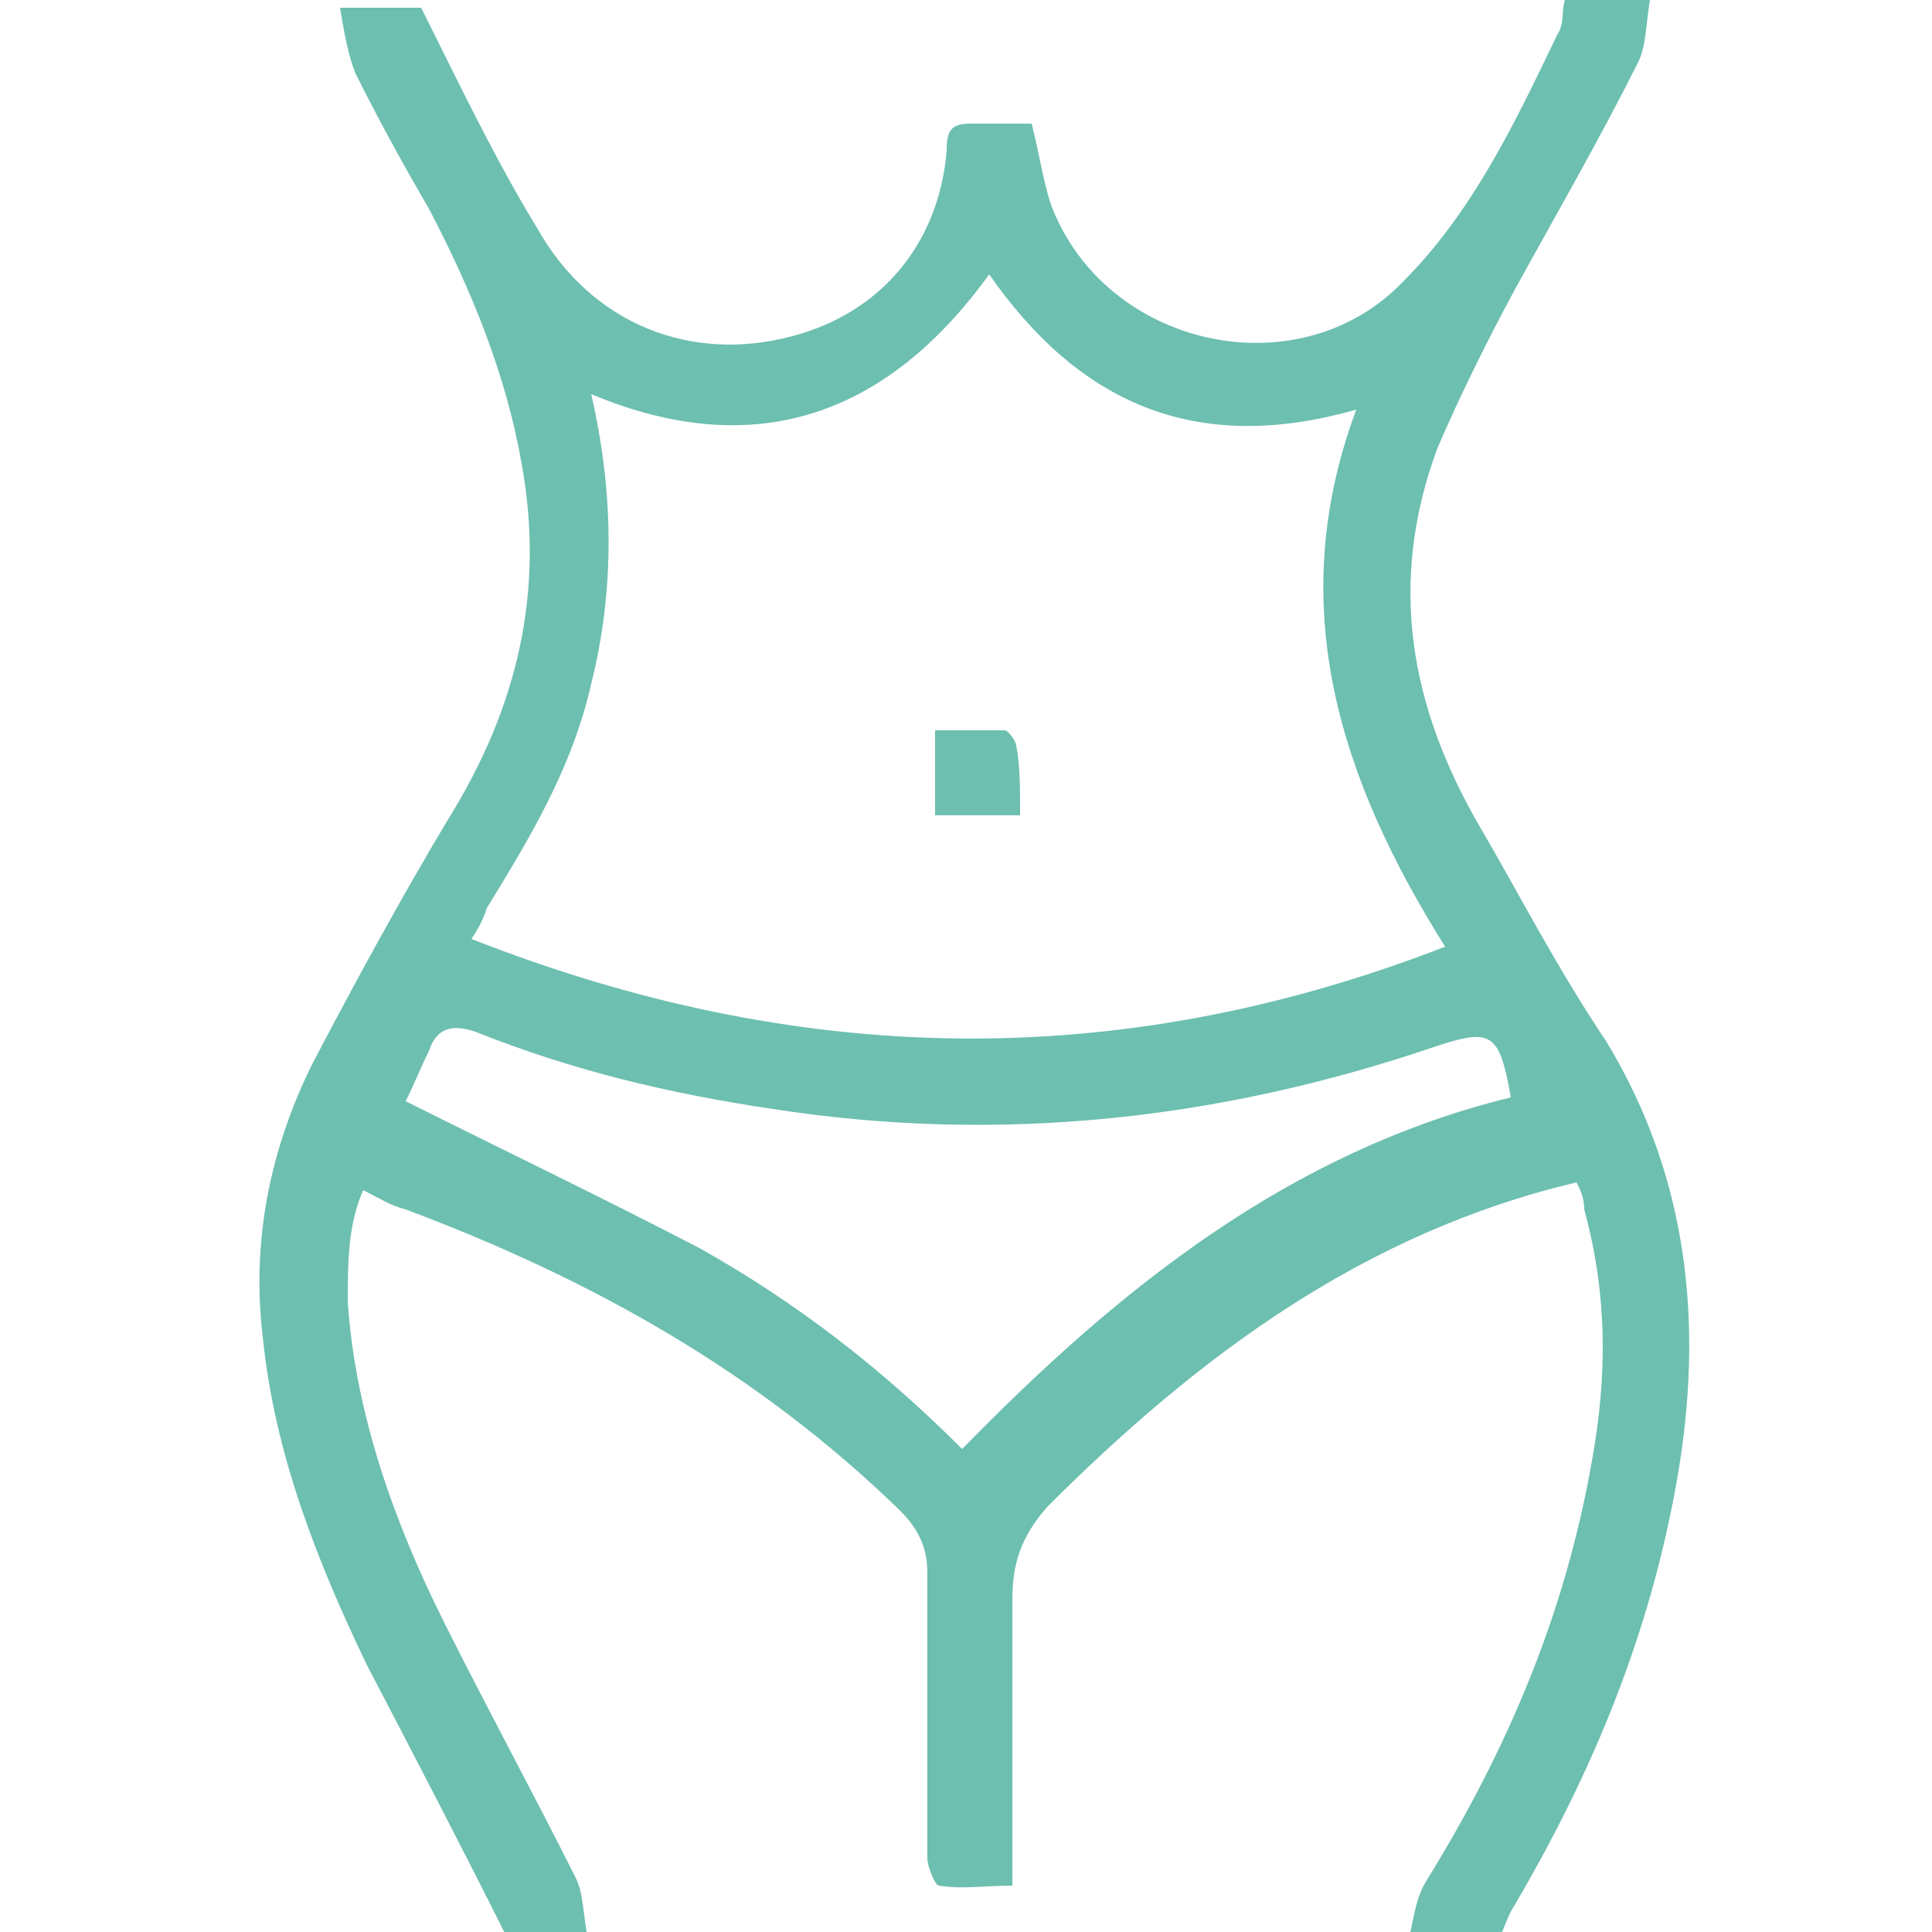 <svg xmlns="http://www.w3.org/2000/svg" width="50" height="50" viewBox="0 0 50 50"><style type="text/css">  
	.st0{fill:#6DBFB0;}
	.st1{fill:none;}
</style><path class="st0" d="M38.3 21.4c-1.8-3.1-2.4-6.3-1.1-9.8 0.6-1.4 1.3-2.8 2-4.1 1.1-2 2.2-3.9 3.2-5.9 0.2-0.4 0.2-1 0.3-1.6 -0.8 0-1.5 0-2.2 0 -0.1 0.3 0 0.6-0.2 0.9 -1.1 2.3-2.2 4.6-4 6.4 -2.7 2.8-7.7 1.7-9.1-2 -0.2-0.6-0.3-1.3-0.5-2.1 -0.5 0-1.1 0-1.6 0 -0.5 0-0.6 0.2-0.6 0.7 -0.2 2.4-1.7 4.2-4 4.8 -2.6 0.7-5.2-0.3-6.6-2.8 -1.1-1.8-2-3.7-3-5.7 -0.5 0-1.2 0-2.1 0 0.1 0.6 0.2 1.2 0.4 1.7 0.6 1.2 1.2 2.3 1.9 3.5 1.1 2.1 2 4.3 2.4 6.6 0.6 3.3-0.1 6.3-1.9 9.2 -1.2 2-2.4 4.2-3.5 6.3 -1.1 2.2-1.6 4.6-1.3 7.1 0.3 3 1.4 5.8 2.7 8.5 1.2 2.3 2.4 4.6 3.6 7 0.5 0 1.2 0 2.1 0 -0.1-0.5-0.1-1.1-0.3-1.5 -1.1-2.2-2.3-4.4-3.4-6.6 -1.3-2.6-2.3-5.4-2.5-8.3 0-1 0-2 0.4-2.9 0.4 0.2 0.7 0.4 1.1 0.5 4.8 1.8 9.1 4.2 12.8 7.8 0.5 0.5 0.7 1 0.7 1.6 0 2.5 0 4.9 0 7.4 0 0.2 0.2 0.7 0.3 0.7 0.6 0.1 1.2 0 1.9 0 0-2.5 0-5 0-7.4 0-0.9 0.2-1.6 0.9-2.4 3.9-3.9 8.2-7.1 13.7-8.4 0.1 0.2 0.2 0.4 0.2 0.7 0.6 2.2 0.6 4.3 0.2 6.5 -0.7 4-2.2 7.5-4.3 10.9 -0.3 0.5-0.3 1-0.5 1.7 0.6 0 0.9 0 1.3 0 0.4 0 0.7 0 1 0 0.2-0.4 0.3-0.8 0.5-1.1 2-3.4 3.5-7 4.2-11 0.7-4 0.3-7.8-1.8-11.3C40.2 24.9 39.3 23.1 38.3 21.4zM12.6 23.5c1.1-1.8 2.2-3.6 2.7-5.8 0.6-2.4 0.6-4.9 0-7.5 4.3 1.8 7.7 0.5 10.3-3.1 2.3 3.3 5.3 4.7 9.5 3.5 -1.9 5.1-0.4 9.6 2.3 13.9 -8.5 3.3-16.8 3.1-25.2-0.2C12.4 24 12.5 23.8 12.6 23.5zM24.9 37.5c-2.1-2.1-4.3-3.8-6.8-5.2 -2.5-1.3-5-2.5-7.6-3.8 0.2-0.4 0.4-0.9 0.6-1.3 0.2-0.6 0.6-0.7 1.2-0.5 2.5 1 5 1.6 7.7 2 5.8 0.9 11.5 0.3 17.1-1.6 1.5-0.5 1.7-0.4 2 1.3C33.4 29.8 29 33.3 24.9 37.5z"/><path class="st0" d="M26.3 19.3c0-0.1-0.2-0.4-0.3-0.4 -0.6 0-1.2 0-1.8 0 0 0.8 0 1.5 0 2.2 0.7 0 1.4 0 2.2 0C26.4 20.4 26.4 19.8 26.3 19.3z"/><rect class="st1" width="50" height="50"/></svg>